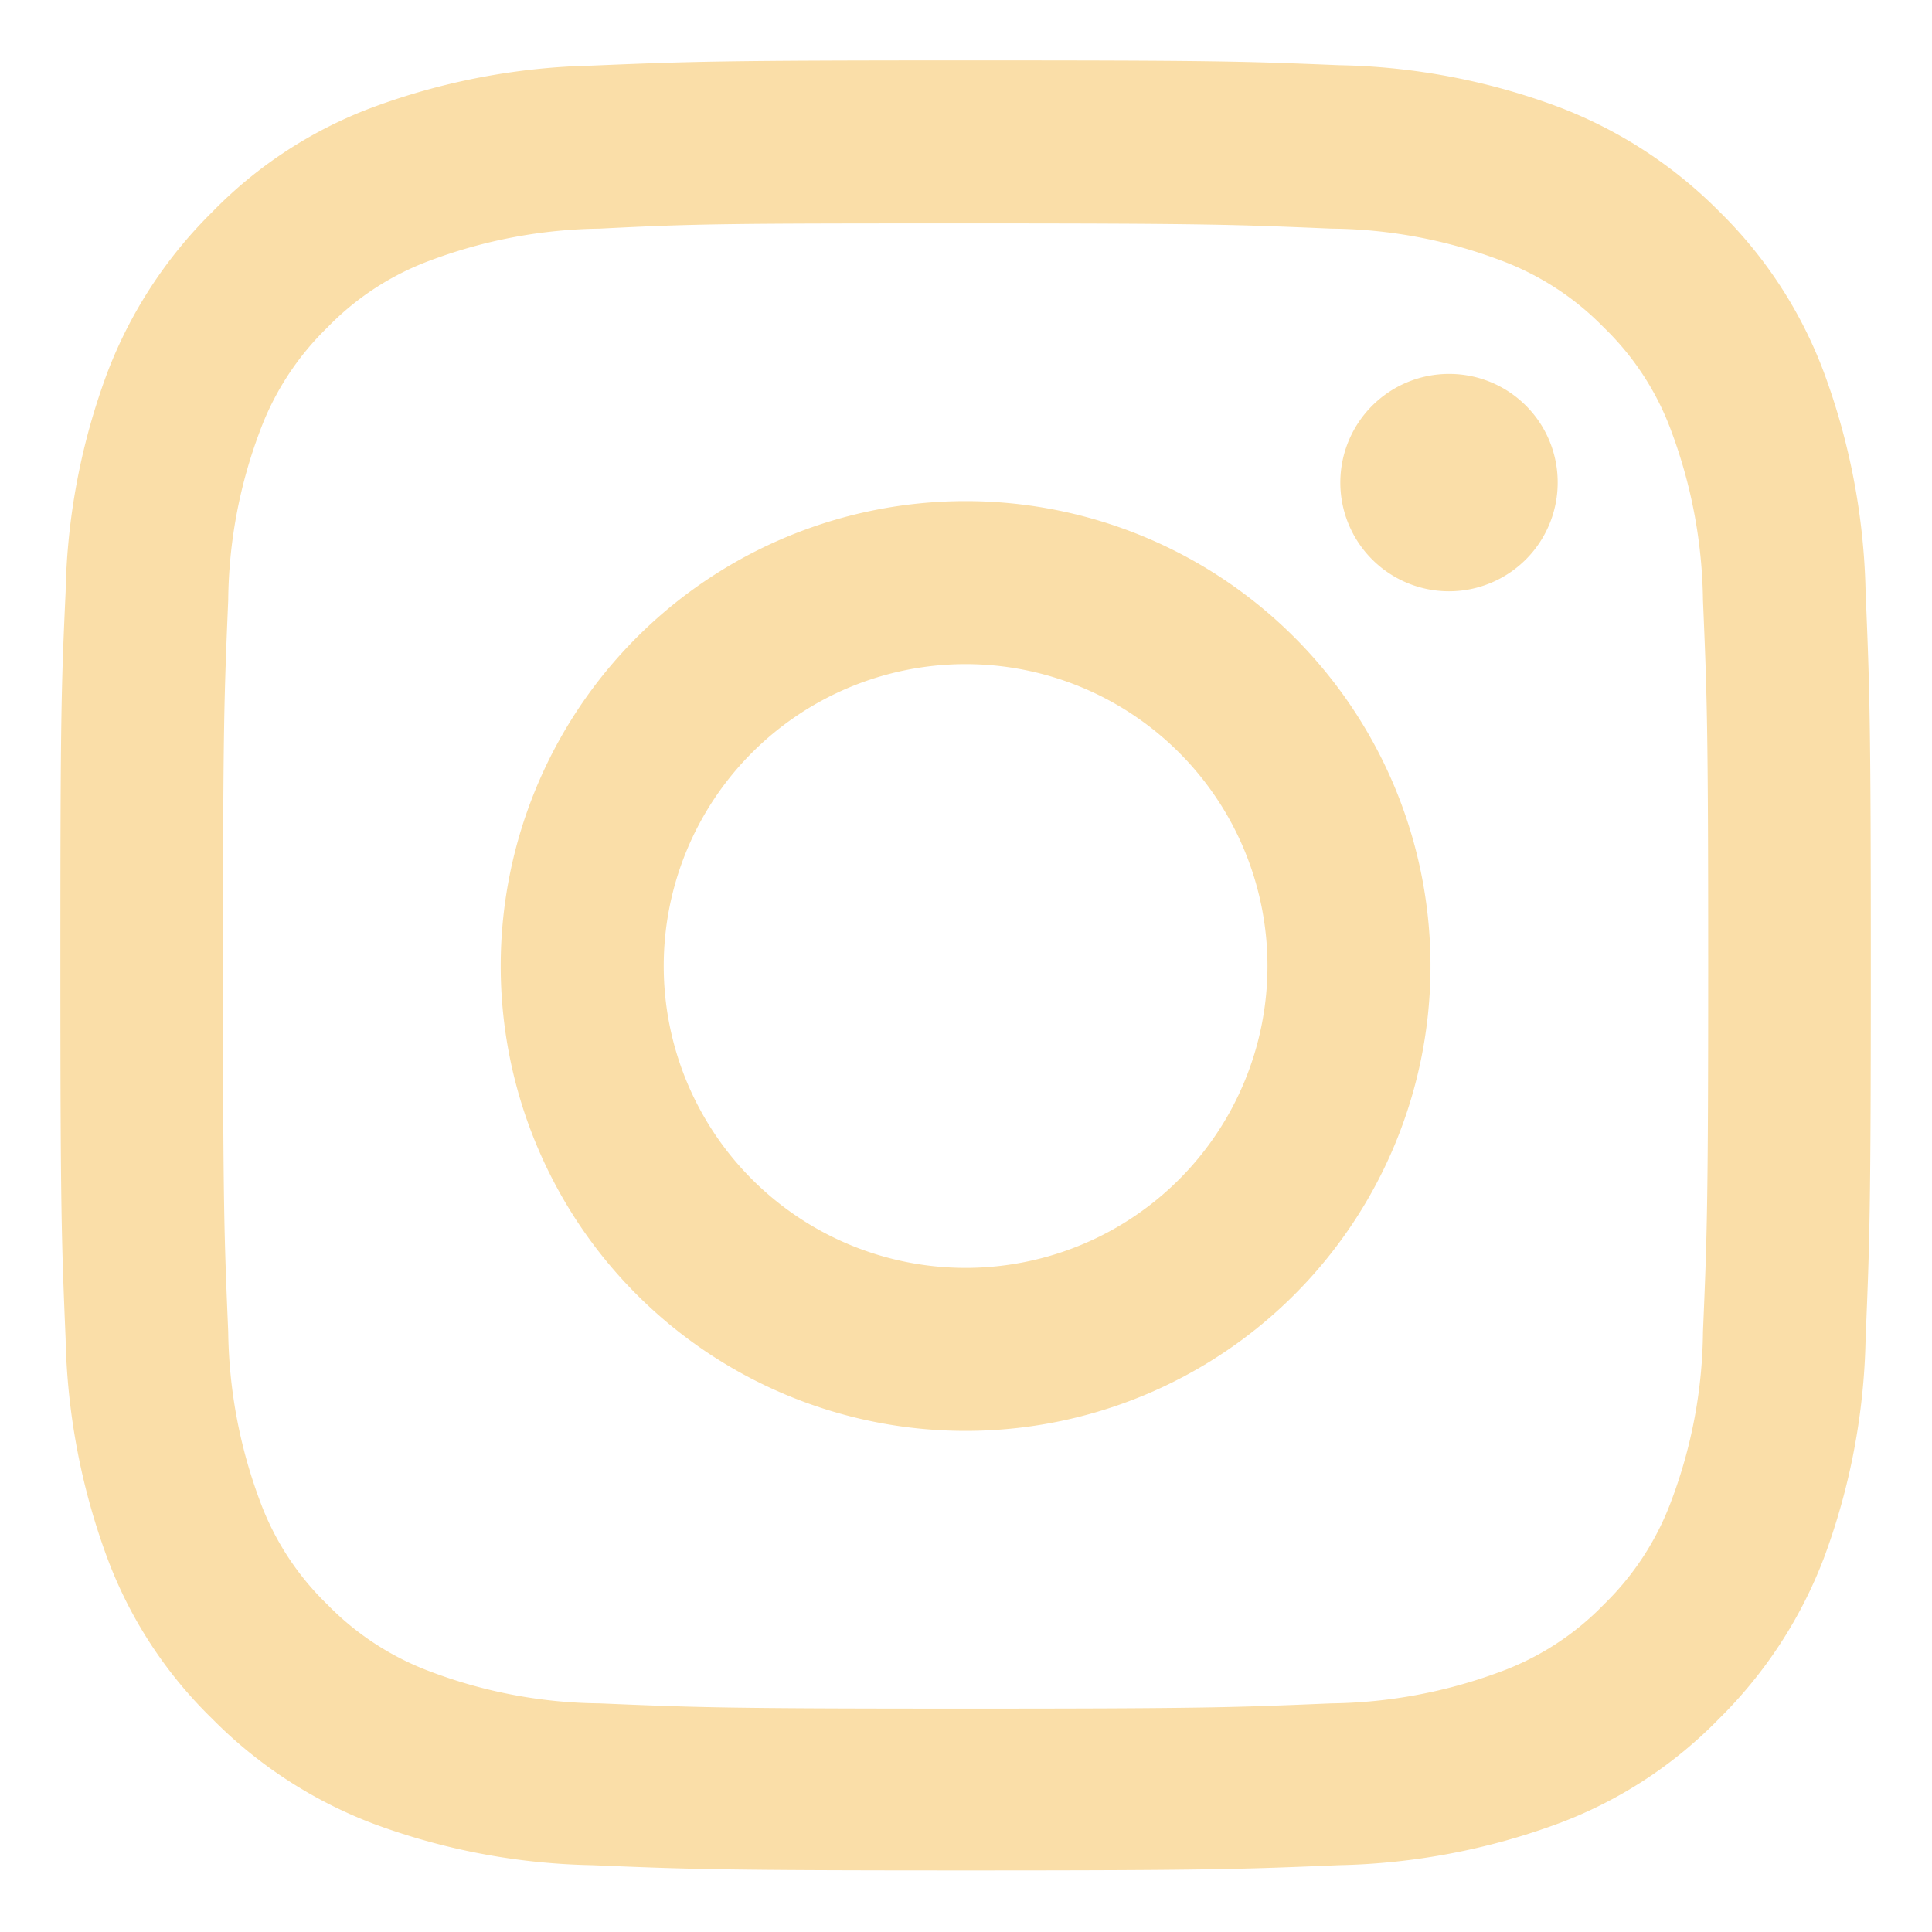 <svg xmlns="http://www.w3.org/2000/svg" viewBox="0 0 48 48">
  <rect width="48" height="48" fill="none"/>
  <path d="M23.99,1.5c-6.11,0-6.88.03-9.28.13A16.731,16.731,0,0,0,9.25,2.67a10.867,10.867,0,0,0-3.98,2.6,11.213,11.213,0,0,0-2.6,3.98,16.473,16.473,0,0,0-1.04,5.46c-.11,2.39-.13,3.16-.13,9.27s.03,6.88.13,9.28a16.681,16.681,0,0,0,1.04,5.46,10.867,10.867,0,0,0,2.6,3.98,11.213,11.213,0,0,0,3.98,2.6,16.473,16.473,0,0,0,5.46,1.04c2.4.1,3.16.13,9.28.13s6.88-.03,9.28-.13a16.681,16.681,0,0,0,5.46-1.04,10.867,10.867,0,0,0,3.98-2.6,11.213,11.213,0,0,0,2.6-3.98,16.473,16.473,0,0,0,1.04-5.46c.1-2.4.13-3.16.13-9.28s-.03-6.88-.13-9.28a16.681,16.681,0,0,0-1.04-5.46,10.97,10.97,0,0,0-2.59-3.98,11.252,11.252,0,0,0-3.99-2.6,16.425,16.425,0,0,0-5.46-1.04c-2.41-.1-3.18-.12-9.29-.12Zm0,4.05c6.01,0,6.71.03,9.09.13a12.191,12.191,0,0,1,4.18.78,6.945,6.945,0,0,1,2.59,1.68,6.866,6.866,0,0,1,1.68,2.59,12.433,12.433,0,0,1,.78,4.18c.1,2.38.13,3.08.13,9.09s-.03,6.71-.13,9.09a12.191,12.191,0,0,1-.78,4.18,6.945,6.945,0,0,1-1.68,2.59,6.866,6.866,0,0,1-2.59,1.68,12.433,12.433,0,0,1-4.18.78c-2.38.1-3.08.13-9.09.13s-6.71-.03-9.09-.13a12.191,12.191,0,0,1-4.18-.78,6.945,6.945,0,0,1-2.59-1.68,6.866,6.866,0,0,1-1.68-2.59,12.433,12.433,0,0,1-.78-4.18c-.1-2.38-.13-3.08-.13-9.09s.03-6.71.13-9.09a12.191,12.191,0,0,1,.78-4.18A6.945,6.945,0,0,1,8.13,8.14a6.866,6.866,0,0,1,2.59-1.68,12.433,12.433,0,0,1,4.18-.78c2.38-.12,3.09-.13,9.09-.13" fill="#FADEA8"/>
  <path d="M23.99,31.5a7.5,7.5,0,1,1,7.5-7.5h0a7.5,7.5,0,0,1-7.5,7.5Zm0-19.05A11.55,11.55,0,1,0,35.54,24,11.549,11.549,0,0,0,23.99,12.45Z" fill="#FADEA8"/>
  <path d="M38.7,11.99A2.7,2.7,0,1,1,36,9.29h0a2.693,2.693,0,0,1,2.7,2.69h0Z" fill="#FADEA8"/>
</svg>
